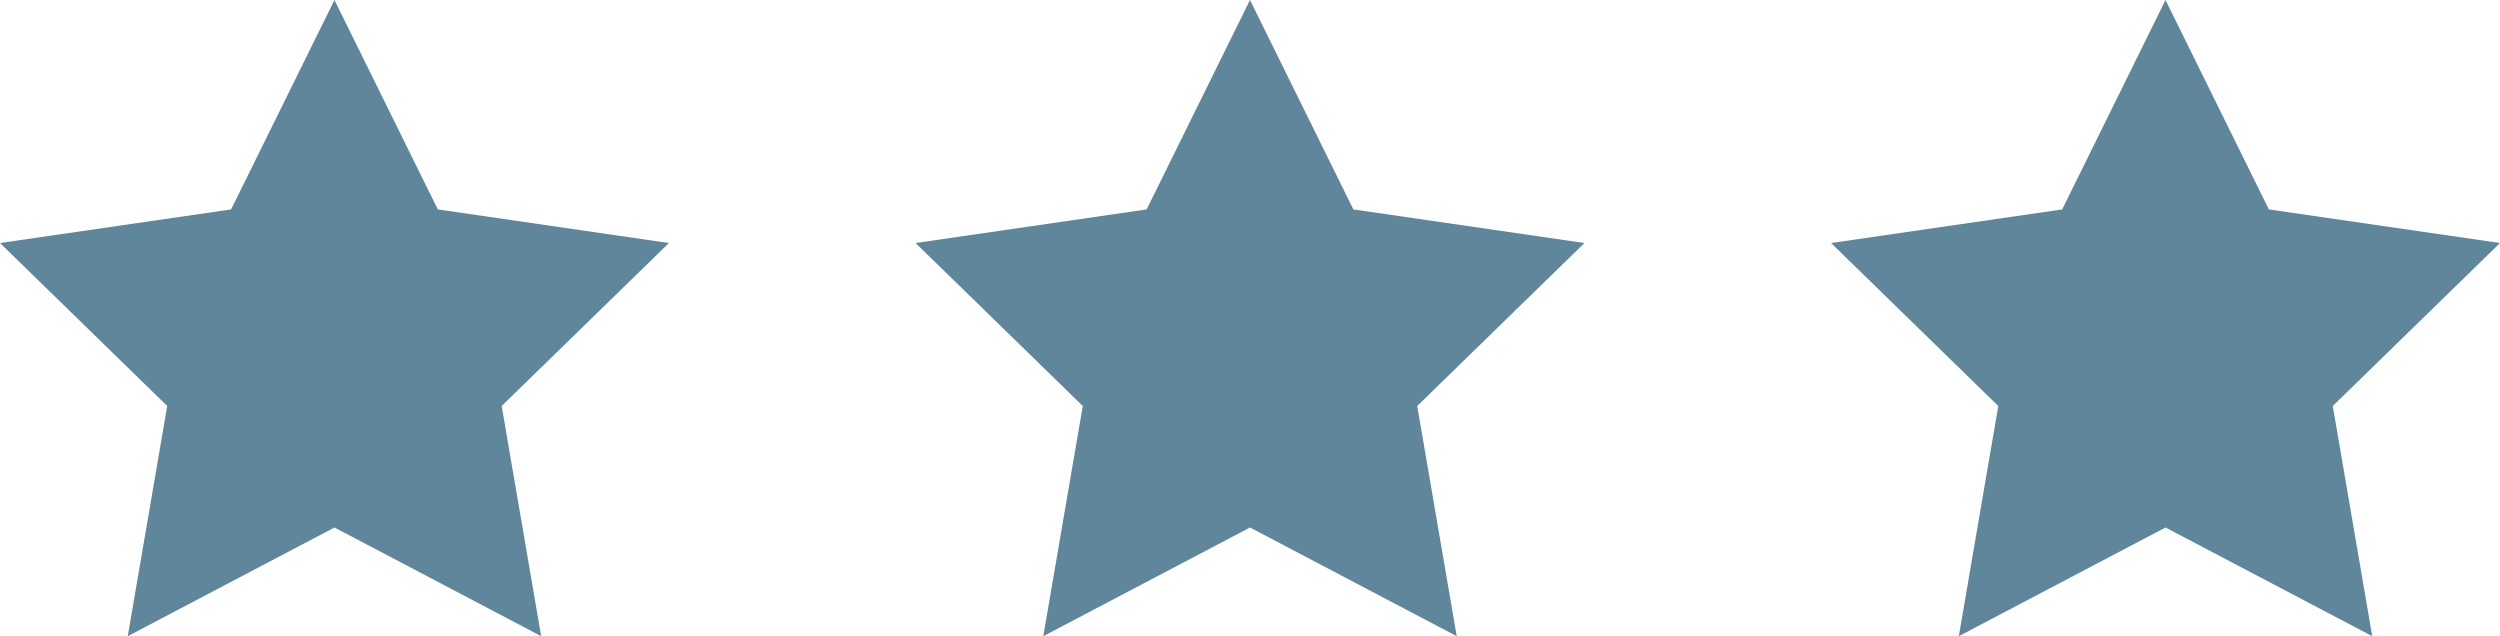 <?xml version="1.0" encoding="utf-8"?>
<!-- Generator: Adobe Illustrator 28.0.0, SVG Export Plug-In . SVG Version: 6.00 Build 0)  -->
<svg version="1.1" id="レイヤー_1" xmlns="http://www.w3.org/2000/svg" xmlns:xlink="http://www.w3.org/1999/xlink" x="0px"
	 y="0px" width="62.938px" height="16.016px" viewBox="0 0 62.938 16.016"
	 enable-background="new 0 0 62.938 16.016" xml:space="preserve">
<g>
	<polygon fill="#60869B" points="8.42,0 11.022,5.272 16.84,6.118 12.63,10.221 13.624,16.016 
		8.42,13.28 3.216,16.016 4.21,10.221 0,6.118 5.818,5.272 	"/>
	<polygon fill="#60869B" points="31.469,0 34.071,5.272 39.889,6.118 35.679,10.221 
		36.673,16.016 31.469,13.28 26.265,16.016 27.259,10.221 23.049,6.118 
		28.867,5.272 	"/>
	<polygon fill="#60869B" points="54.517,0 57.119,5.272 62.938,6.118 58.728,10.221 
		59.721,16.016 54.517,13.28 49.314,16.016 50.307,10.221 46.097,6.118 
		51.916,5.272 	"/>
</g>
<g>
</g>
<g>
</g>
<g>
</g>
<g>
</g>
<g>
</g>
<g>
</g>
<g>
</g>
<g>
</g>
<g>
</g>
<g>
</g>
<g>
</g>
<g>
</g>
<g>
</g>
<g>
</g>
<g>
</g>
</svg>
